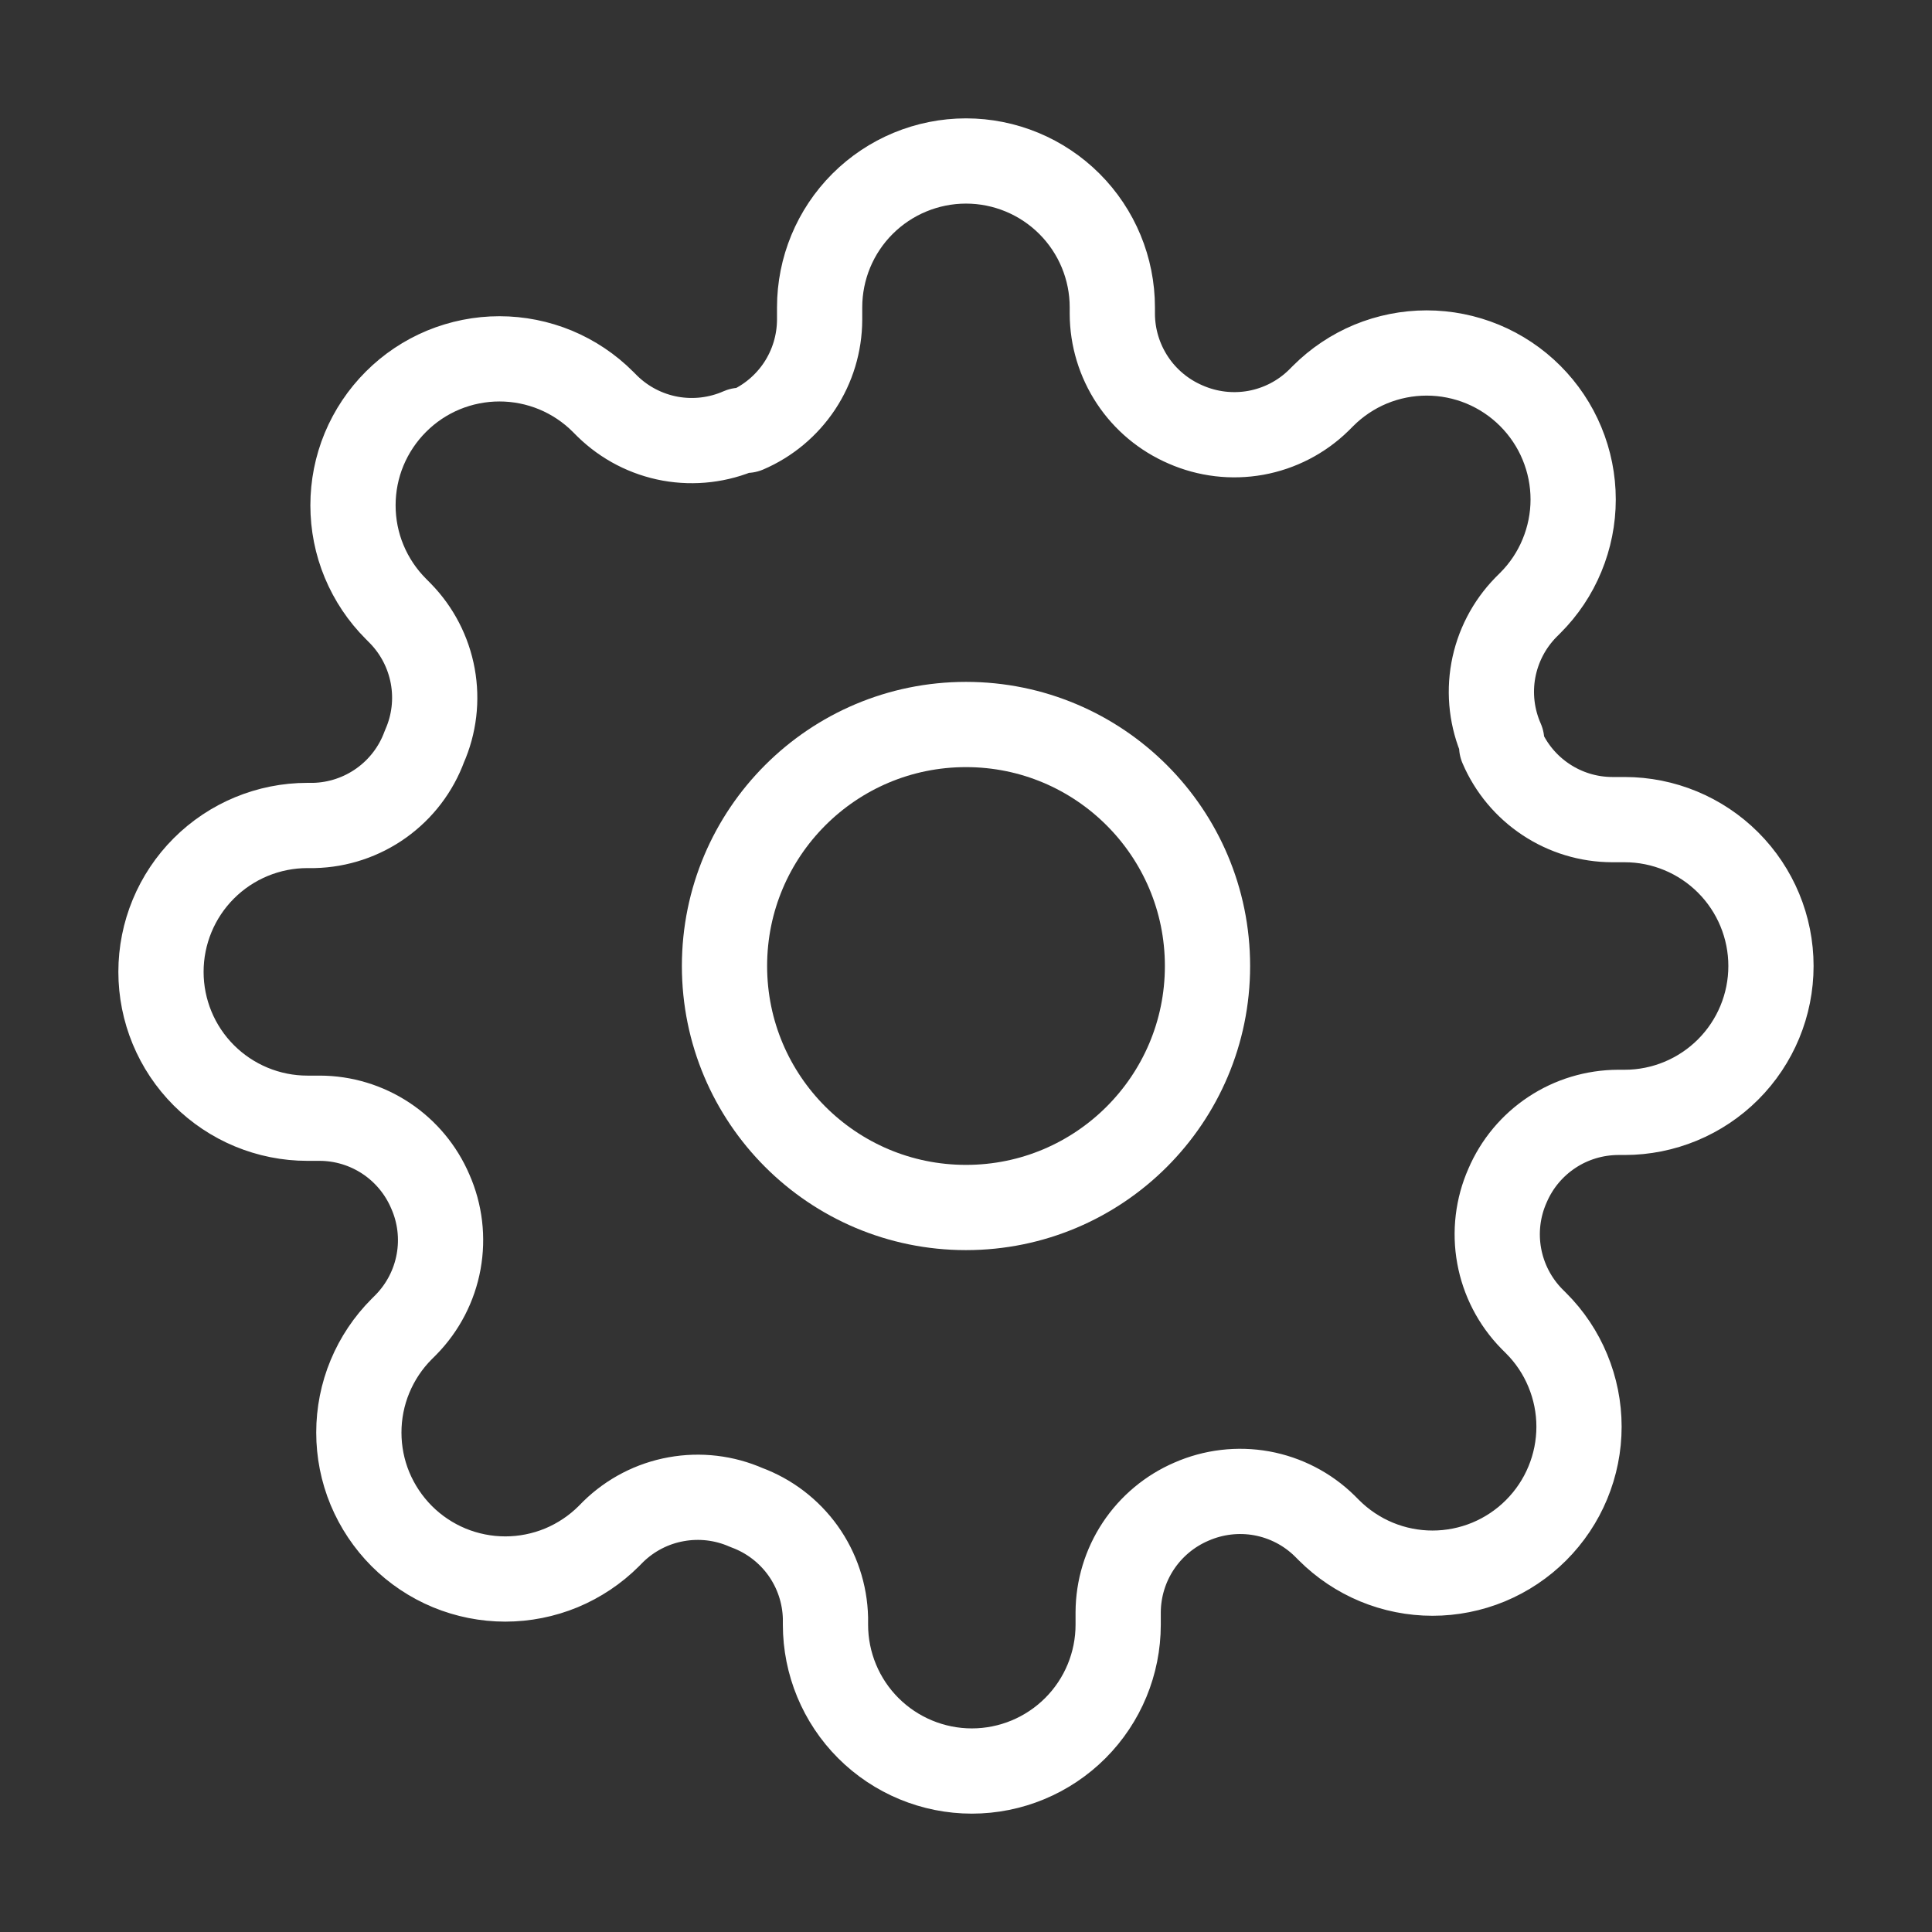 <svg width="34" height="34" viewBox="0 0 34 34" fill="none" xmlns="http://www.w3.org/2000/svg">
<rect x="0" y="0" width="34" height="34" fill="#333333" stroke="none"/>
<path d="M17 21.25C19.347 21.25 21.25 19.347 21.25 17C21.25 14.653 19.347 12.75 17 12.75C14.652 12.75 12.75 14.653 12.75 17C12.75 19.347 14.652 21.25 17 21.25Z" stroke="white" stroke-width="1.5" stroke-linecap="round" stroke-linejoin="round"/>
<path d="M26.53 20.864C26.358 21.252 26.307 21.683 26.383 22.101C26.459 22.519 26.658 22.904 26.955 23.208L27.032 23.285C27.272 23.524 27.462 23.808 27.591 24.121C27.721 24.434 27.788 24.769 27.788 25.107C27.788 25.446 27.721 25.781 27.591 26.094C27.462 26.406 27.272 26.69 27.032 26.93C26.793 27.169 26.509 27.359 26.196 27.489C25.884 27.618 25.548 27.685 25.21 27.685C24.871 27.685 24.536 27.618 24.224 27.489C23.911 27.359 23.627 27.169 23.388 26.93L23.31 26.852C23.007 26.555 22.621 26.356 22.203 26.28C21.786 26.205 21.355 26.256 20.966 26.427C20.585 26.591 20.261 26.862 20.032 27.207C19.803 27.553 19.68 27.958 19.678 28.372V28.591C19.678 29.274 19.407 29.929 18.924 30.412C18.441 30.895 17.786 31.167 17.103 31.167C16.42 31.167 15.764 30.895 15.281 30.412C14.798 29.929 14.527 29.274 14.527 28.591V28.475C14.517 28.049 14.379 27.635 14.131 27.288C13.883 26.942 13.536 26.677 13.136 26.53C12.748 26.359 12.317 26.308 11.899 26.384C11.481 26.459 11.096 26.658 10.792 26.955L10.715 27.033C10.476 27.272 10.191 27.462 9.879 27.592C9.566 27.721 9.231 27.788 8.892 27.788C8.554 27.788 8.219 27.721 7.906 27.592C7.593 27.462 7.309 27.272 7.07 27.033C6.831 26.793 6.641 26.509 6.511 26.197C6.381 25.884 6.315 25.549 6.315 25.21C6.315 24.872 6.381 24.537 6.511 24.224C6.641 23.911 6.831 23.627 7.07 23.388L7.147 23.311C7.444 23.007 7.643 22.622 7.719 22.204C7.795 21.786 7.744 21.355 7.572 20.967C7.409 20.586 7.138 20.261 6.793 20.032C6.447 19.803 6.042 19.68 5.628 19.679H5.409C4.726 19.679 4.07 19.407 3.587 18.924C3.104 18.441 2.833 17.786 2.833 17.103C2.833 16.42 3.104 15.765 3.587 15.282C4.07 14.799 4.726 14.527 5.409 14.527H5.525C5.951 14.517 6.364 14.379 6.711 14.131C7.058 13.883 7.322 13.537 7.469 13.136C7.641 12.748 7.692 12.317 7.616 11.899C7.54 11.482 7.341 11.096 7.044 10.793L6.967 10.715C6.728 10.476 6.538 10.192 6.408 9.879C6.278 9.567 6.212 9.231 6.212 8.893C6.212 8.554 6.278 8.219 6.408 7.906C6.538 7.594 6.728 7.31 6.967 7.071C7.206 6.831 7.49 6.641 7.803 6.511C8.116 6.382 8.451 6.315 8.789 6.315C9.128 6.315 9.463 6.382 9.776 6.511C10.088 6.641 10.373 6.831 10.612 7.071L10.689 7.148C10.993 7.445 11.378 7.644 11.796 7.72C12.214 7.795 12.645 7.744 13.033 7.573H13.136C13.517 7.41 13.842 7.138 14.071 6.793C14.3 6.447 14.422 6.042 14.424 5.628V5.409C14.424 4.726 14.695 4.071 15.178 3.588C15.661 3.105 16.317 2.833 17 2.833C17.683 2.833 18.338 3.105 18.821 3.588C19.304 4.071 19.575 4.726 19.575 5.409V5.525C19.577 5.939 19.7 6.344 19.929 6.69C20.157 7.035 20.482 7.306 20.863 7.47C21.252 7.641 21.683 7.692 22.1 7.617C22.518 7.541 22.904 7.342 23.207 7.045L23.285 6.967C23.524 6.728 23.808 6.538 24.12 6.408C24.433 6.279 24.768 6.212 25.107 6.212C25.445 6.212 25.78 6.279 26.093 6.408C26.406 6.538 26.69 6.728 26.929 6.967C27.169 7.207 27.359 7.491 27.488 7.803C27.618 8.116 27.685 8.451 27.685 8.79C27.685 9.128 27.618 9.463 27.488 9.776C27.359 10.089 27.169 10.373 26.929 10.612L26.852 10.689C26.555 10.993 26.356 11.379 26.28 11.796C26.204 12.214 26.256 12.645 26.427 13.033V13.136C26.59 13.517 26.861 13.842 27.207 14.071C27.552 14.3 27.957 14.423 28.372 14.424H28.591C29.274 14.424 29.929 14.696 30.412 15.179C30.895 15.662 31.166 16.317 31.166 17C31.166 17.683 30.895 18.338 30.412 18.821C29.929 19.304 29.274 19.576 28.591 19.576H28.475C28.06 19.578 27.655 19.7 27.31 19.929C26.964 20.158 26.693 20.483 26.53 20.864Z" stroke="white" stroke-width="1.5" stroke-linecap="round" stroke-linejoin="round"/>
</svg>
